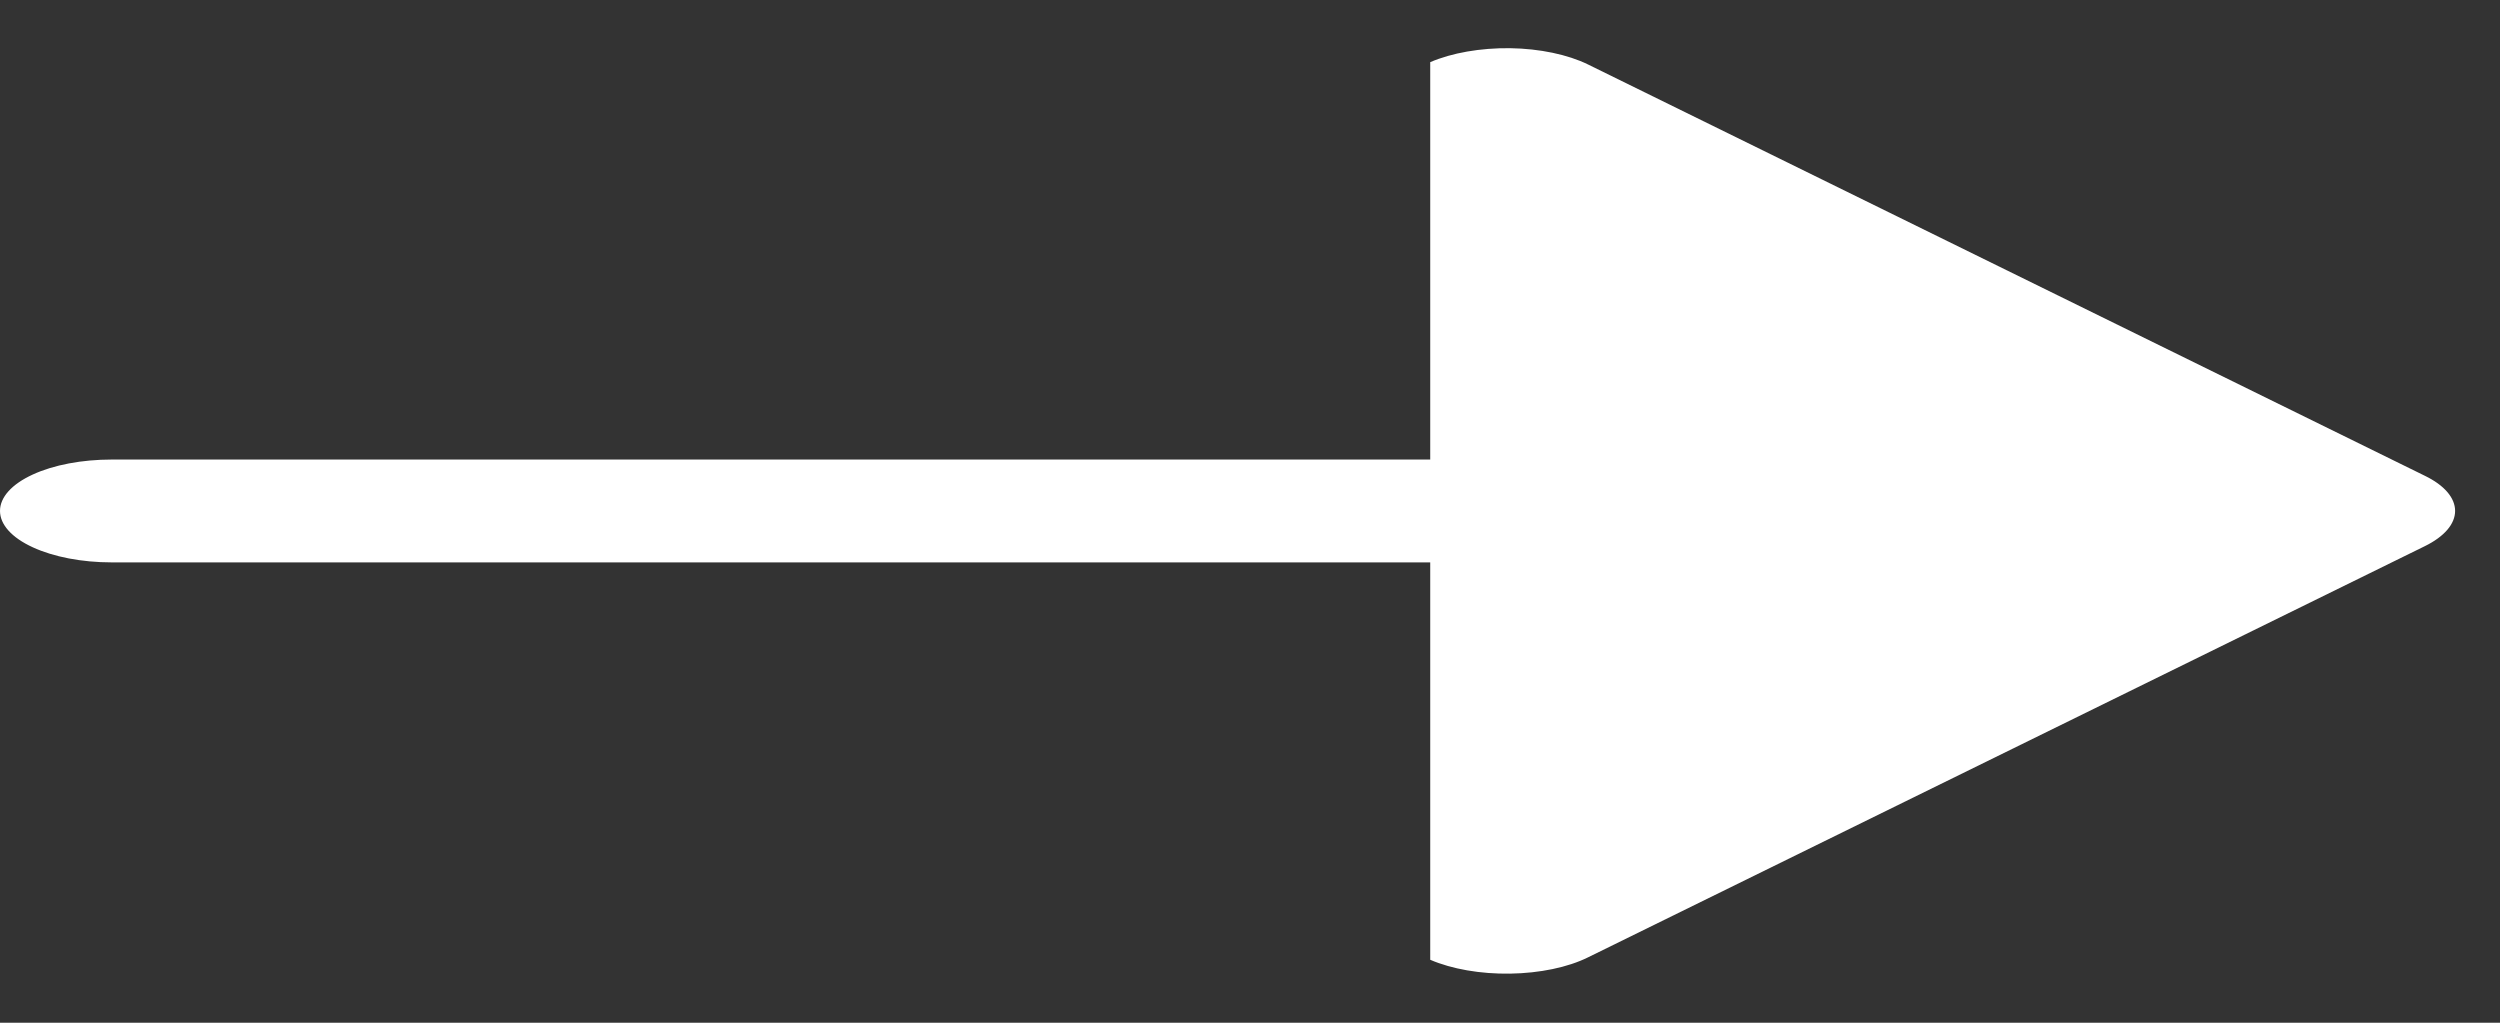 <svg width="22" height="9" viewBox="0 0 22 9" fill="none" xmlns="http://www.w3.org/2000/svg">
<rect x="0" y="0" width="22" height="9" fill="#333333" stroke="none"/>
<path d="M13.974 8.425C13.796 8.513 13.549 8.564 13.289 8.568C13.029 8.572 12.776 8.528 12.586 8.446V4.949H0.982C0.722 4.949 0.472 4.901 0.288 4.816C0.103 4.731 1.14441e-05 4.616 1.14441e-05 4.496C1.14441e-05 4.376 0.103 4.261 0.288 4.176C0.472 4.091 0.722 4.044 0.982 4.044L12.586 4.044V0.547C12.776 0.465 13.029 0.421 13.289 0.424C13.549 0.428 13.796 0.48 13.974 0.567L21.339 4.187C21.51 4.27 21.605 4.381 21.605 4.496C21.605 4.611 21.51 4.722 21.339 4.806L13.974 8.425Z" fill="white"/>
</svg>
